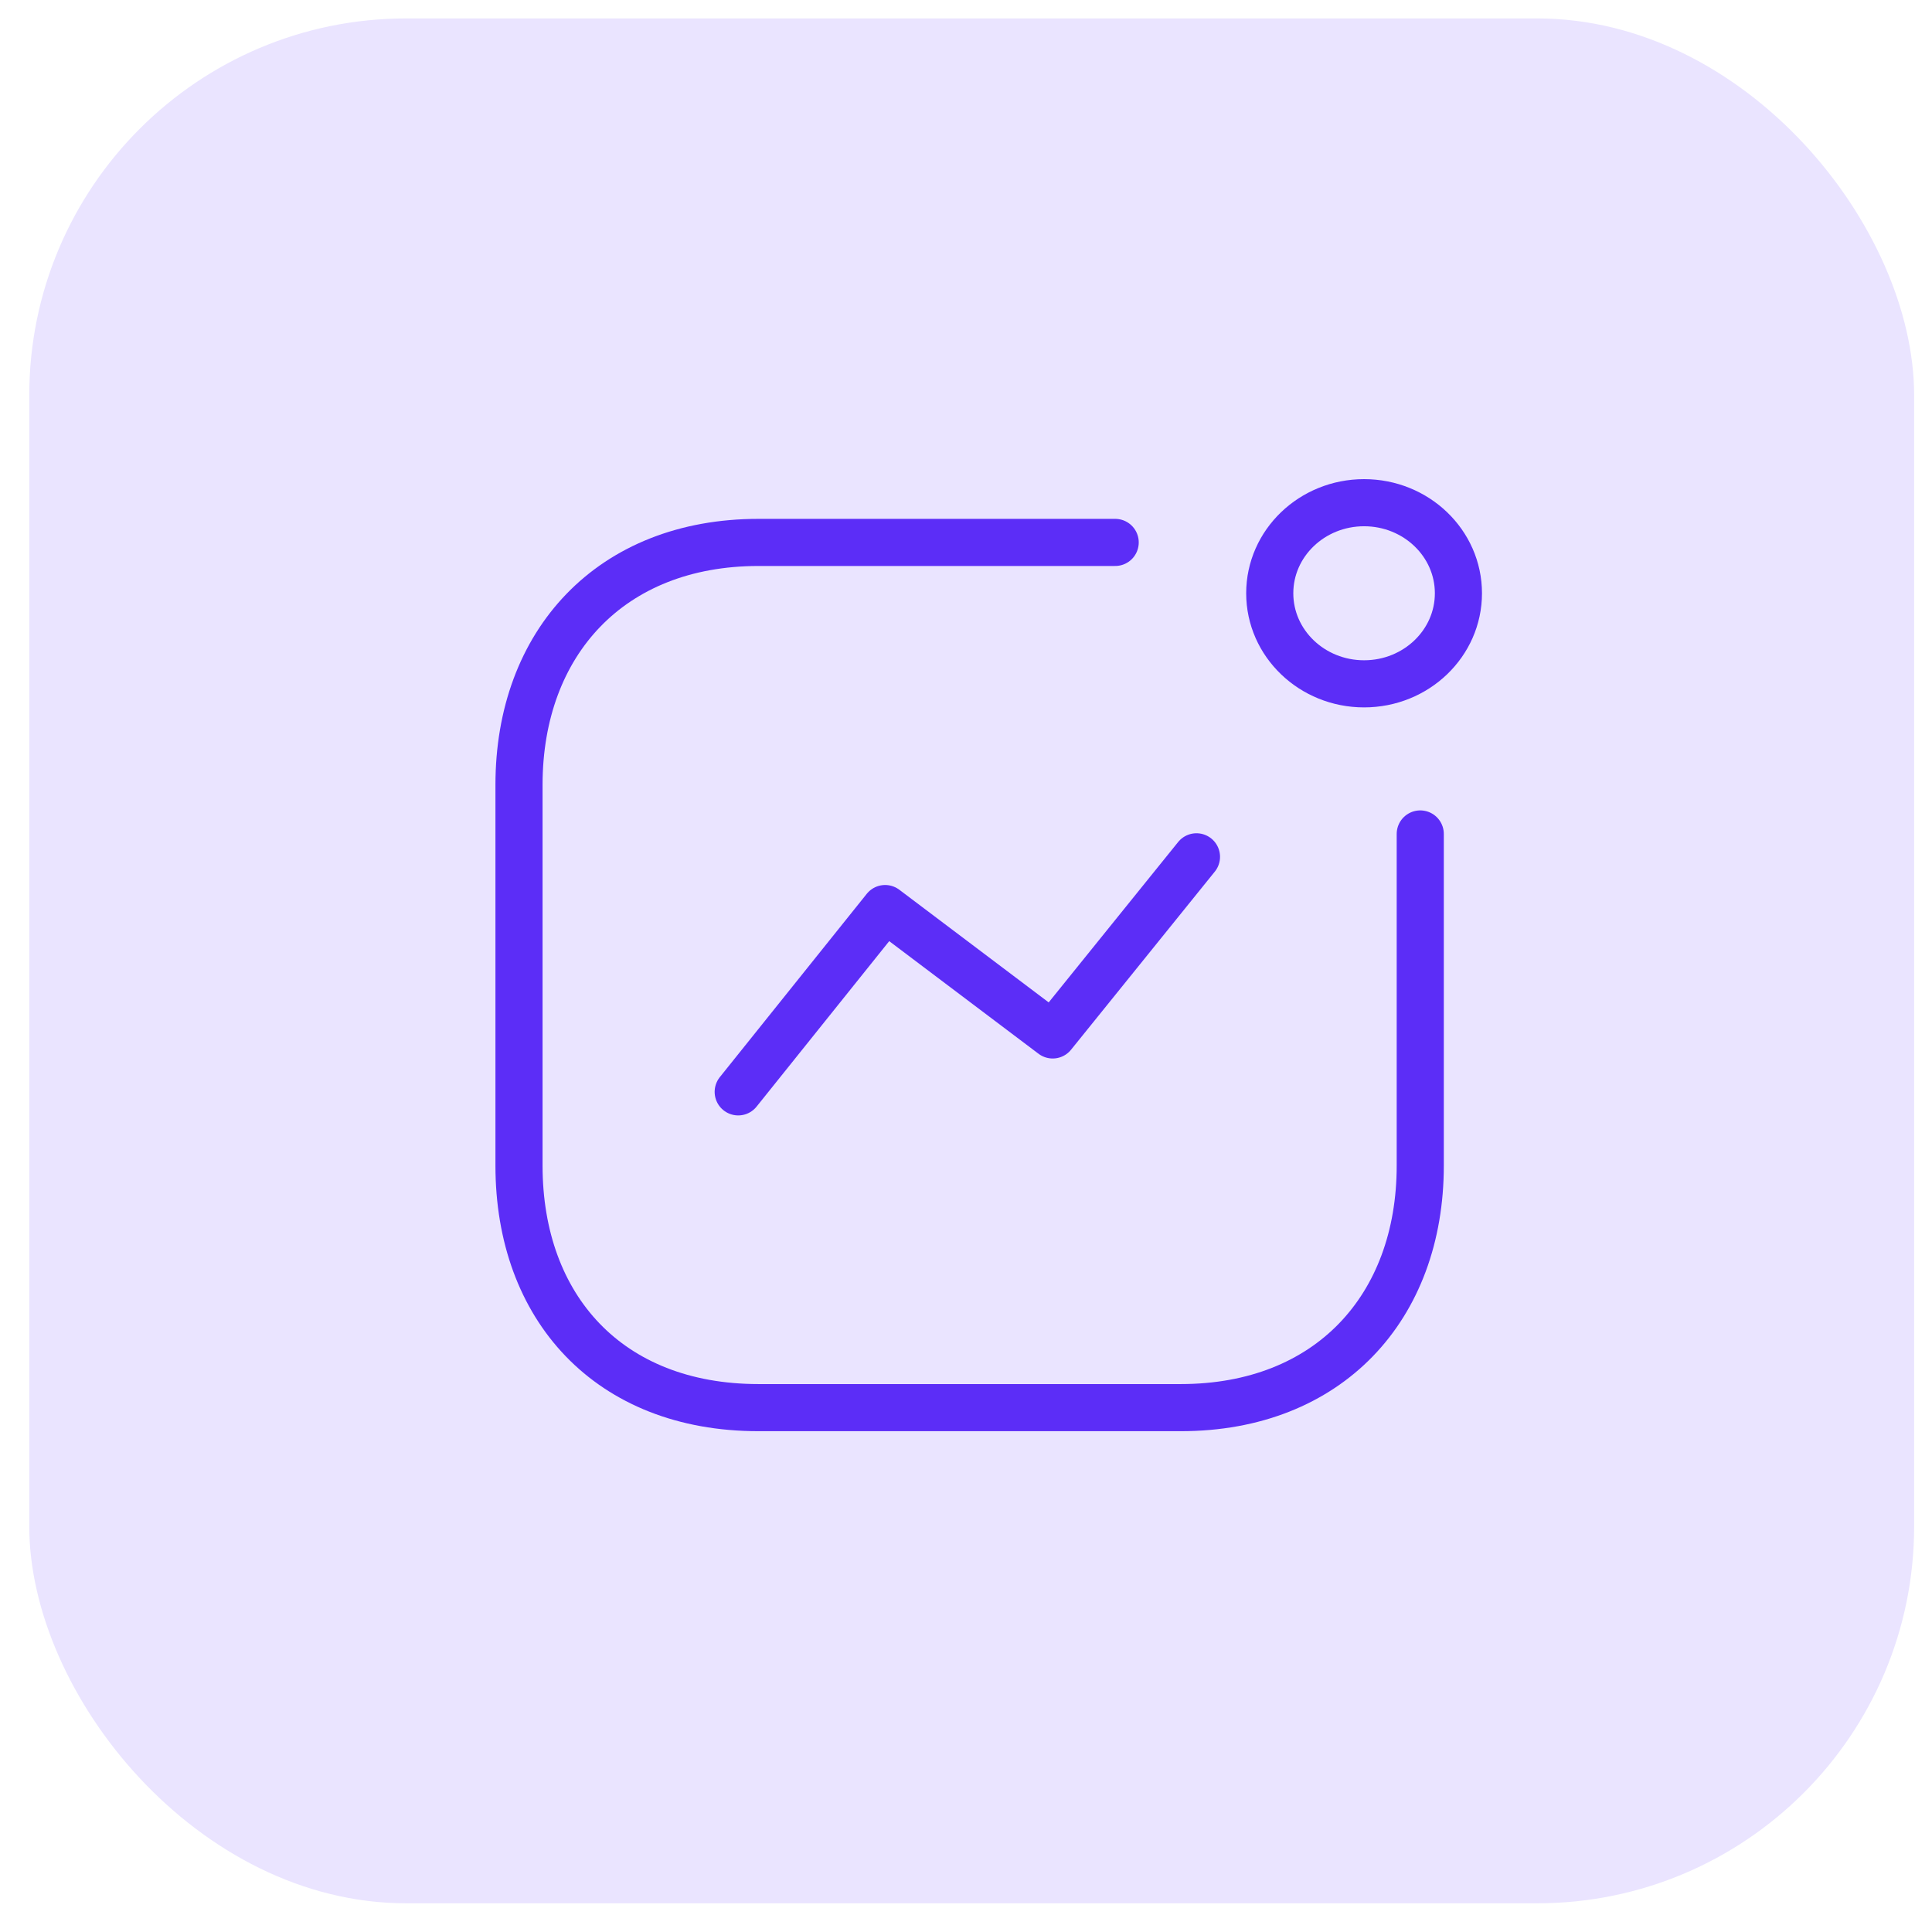 <svg width="41" height="41" viewBox="0 0 41 41" fill="none" xmlns="http://www.w3.org/2000/svg">
<rect x="0.621" y="0.391" width="40" height="40" rx="8" fill="#EAE4FF"/>
<path d="M15.666 23.171L18.784 19.281L22.34 21.963L25.391 18.183" stroke="#5C2DF7" stroke-linecap="round" stroke-linejoin="round"/>
<ellipse cx="28.948" cy="12.59" rx="2.002" ry="1.922" stroke="#5C2DF7" stroke-linecap="round" stroke-linejoin="round"/>
<path d="M23.666 11.511H16.096C12.959 11.511 11.014 13.643 11.014 16.655V24.737C11.014 27.749 12.921 29.872 16.096 29.872H25.058C28.195 29.872 30.14 27.749 30.14 24.737V17.698" stroke="#5C2DF7" stroke-linecap="round" stroke-linejoin="round"/>
</svg>
